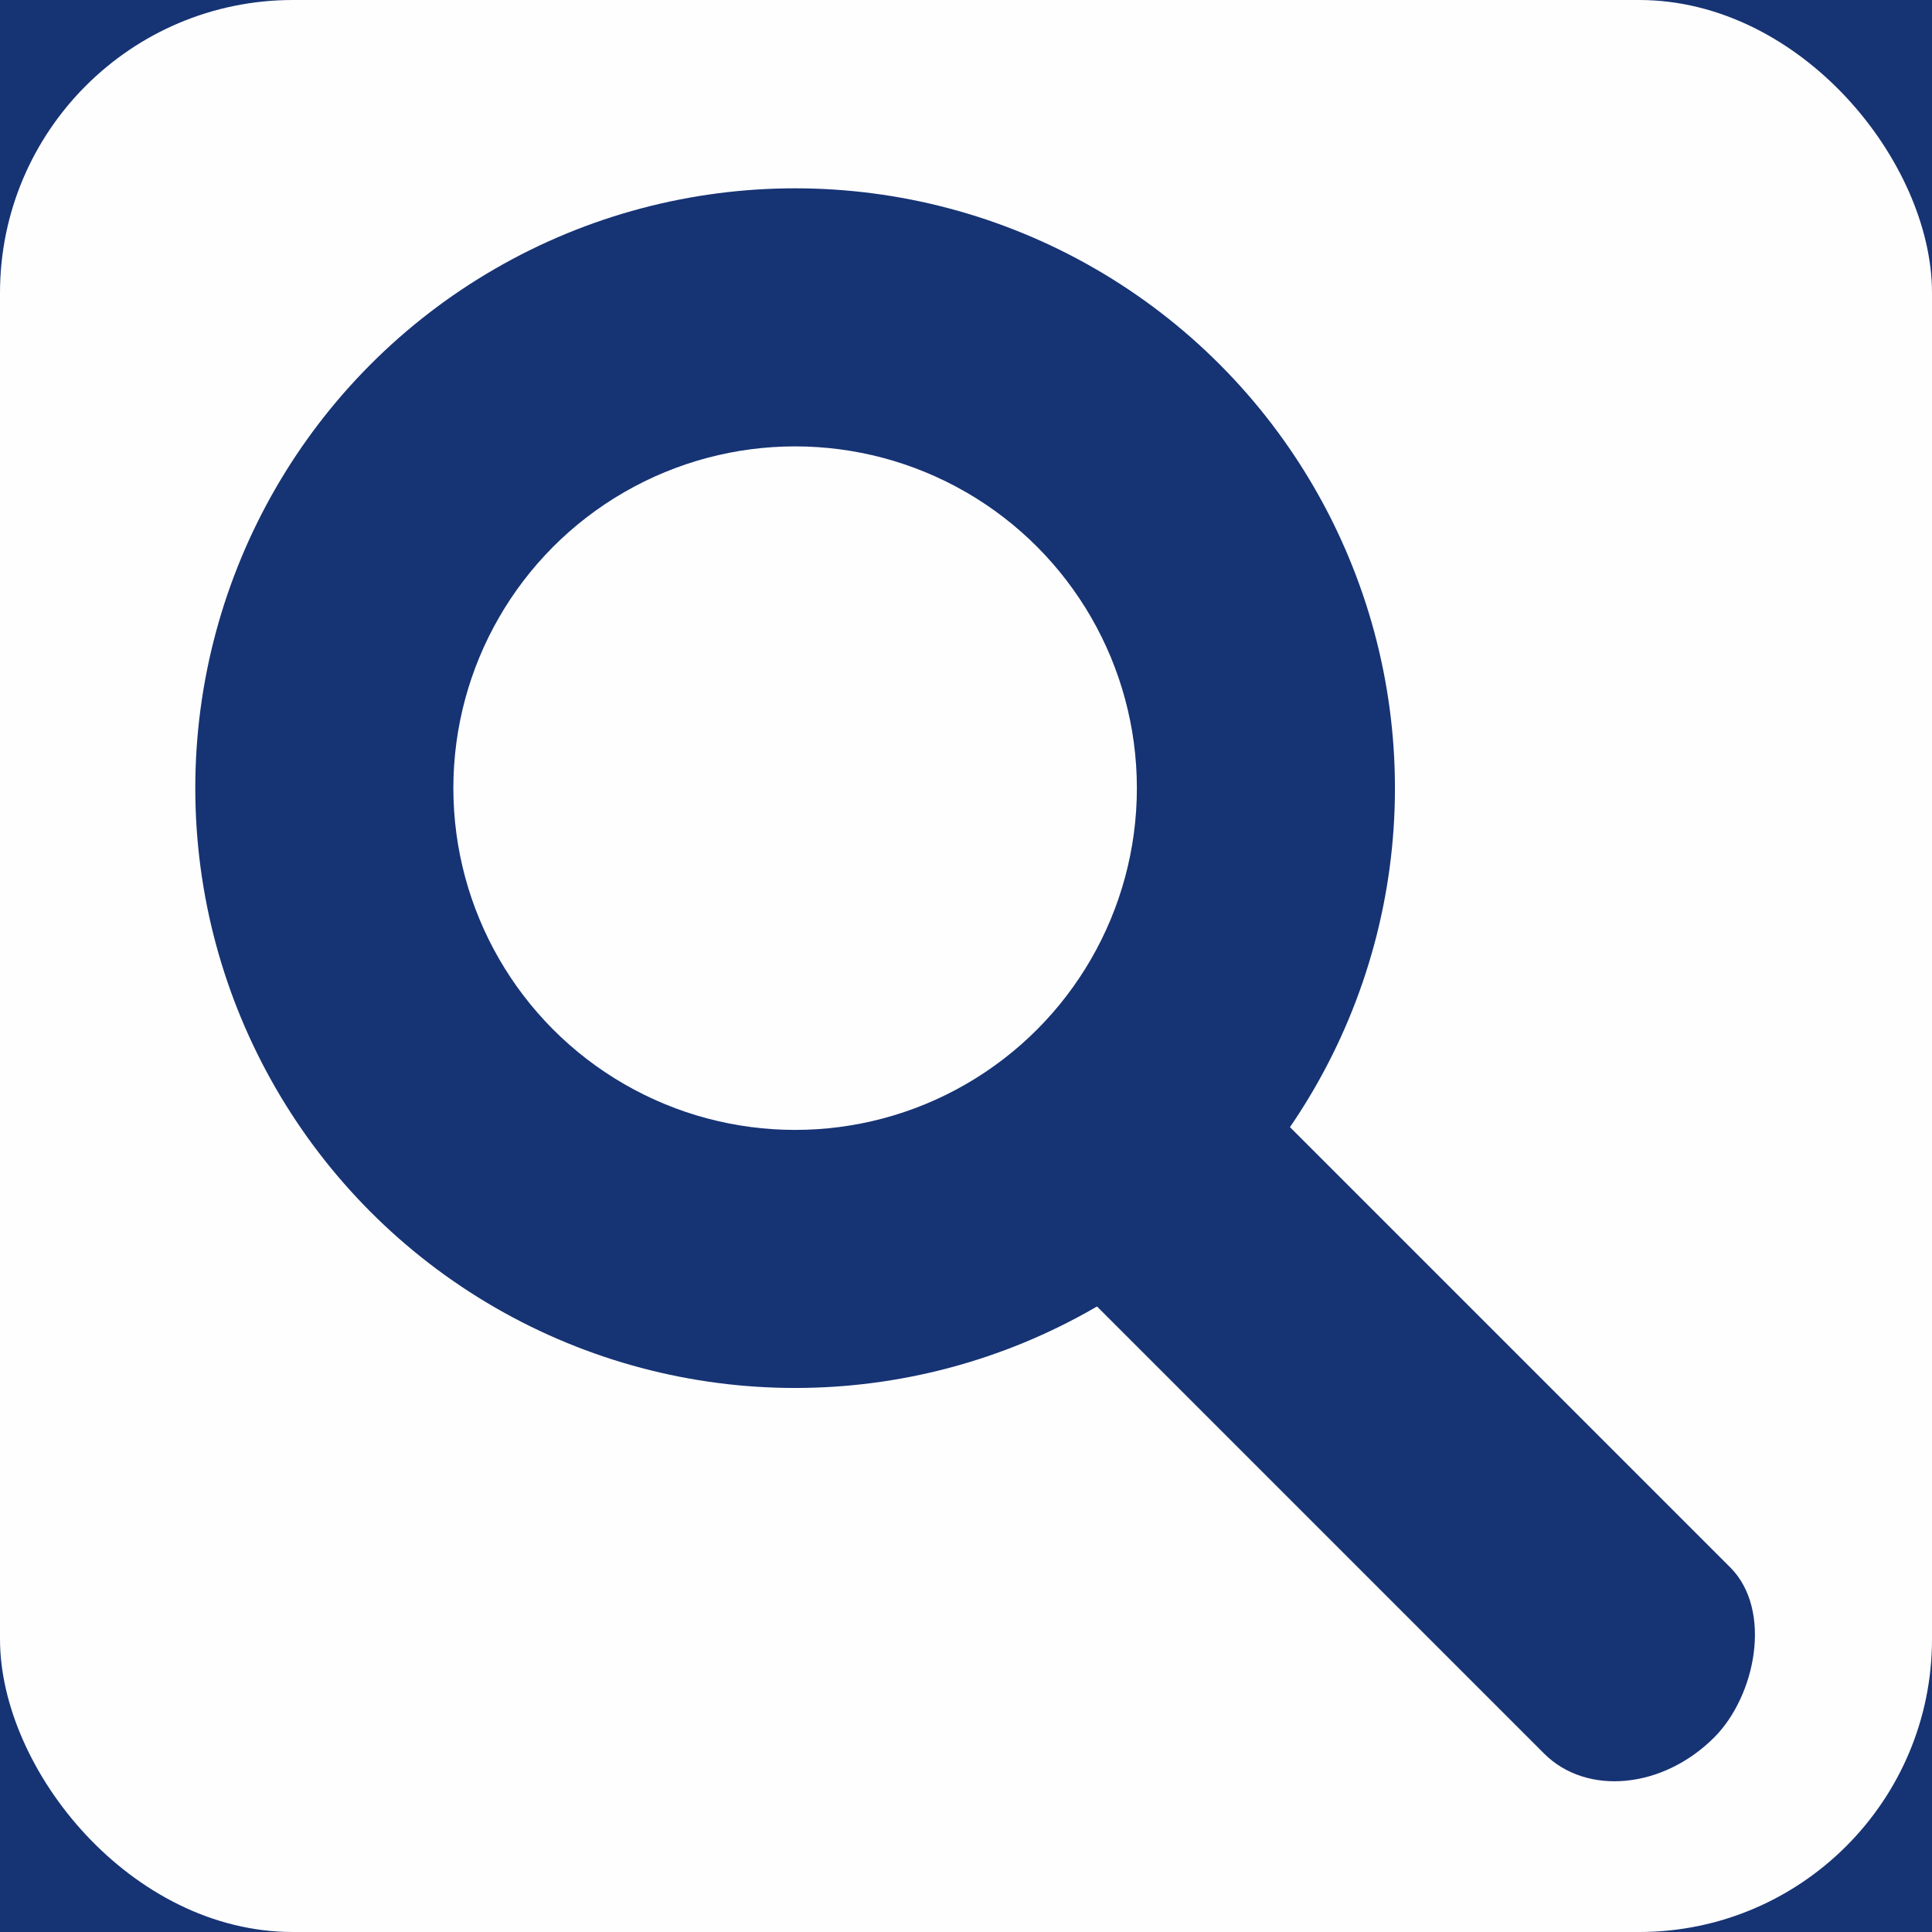 <?xml version="1.0" encoding="UTF-8"?>
<!-- Creator: CorelDRAW X8 -->
<svg xmlns="http://www.w3.org/2000/svg" xmlns:xlink="http://www.w3.org/1999/xlink" xml:space="preserve" width="1000px" height="1000px" version="1.1" style="shape-rendering:geometricPrecision; text-rendering:geometricPrecision; image-rendering:optimizeQuality; fill-rule:evenodd; clip-rule:evenodd" viewBox="0 0 277 277">
 <defs>
  <style type="text/css">
   <![CDATA[
    .str0 {stroke:#163374;stroke-width:2.03}
    .fil1 {fill:#FEFEFE}
    .fil0 {fill:#163374}
    .fil2 {fill:#FEFEFE}
   ]]>
  </style>
 </defs>
 <g id="Ebene_x0020_1">
  <rect class="fil0" width="277" height="277"></rect>
  <circle class="fil1 str0" cx="114" cy="113" r="74"></circle>
  <rect class="fil1" width="277" height="277" rx="42" ry="42"></rect>
  <rect class="fil0" transform="matrix(11.043 11.043 -13.709 13.709 161.525 138.177)" width="8.837" height="1.947" rx="1" ry="1"></rect>
  <circle class="fil0" cx="114" cy="113" r="86"></circle>
  <circle class="fil2" cx="114" cy="113" r="49"></circle>
 </g>
</svg>
